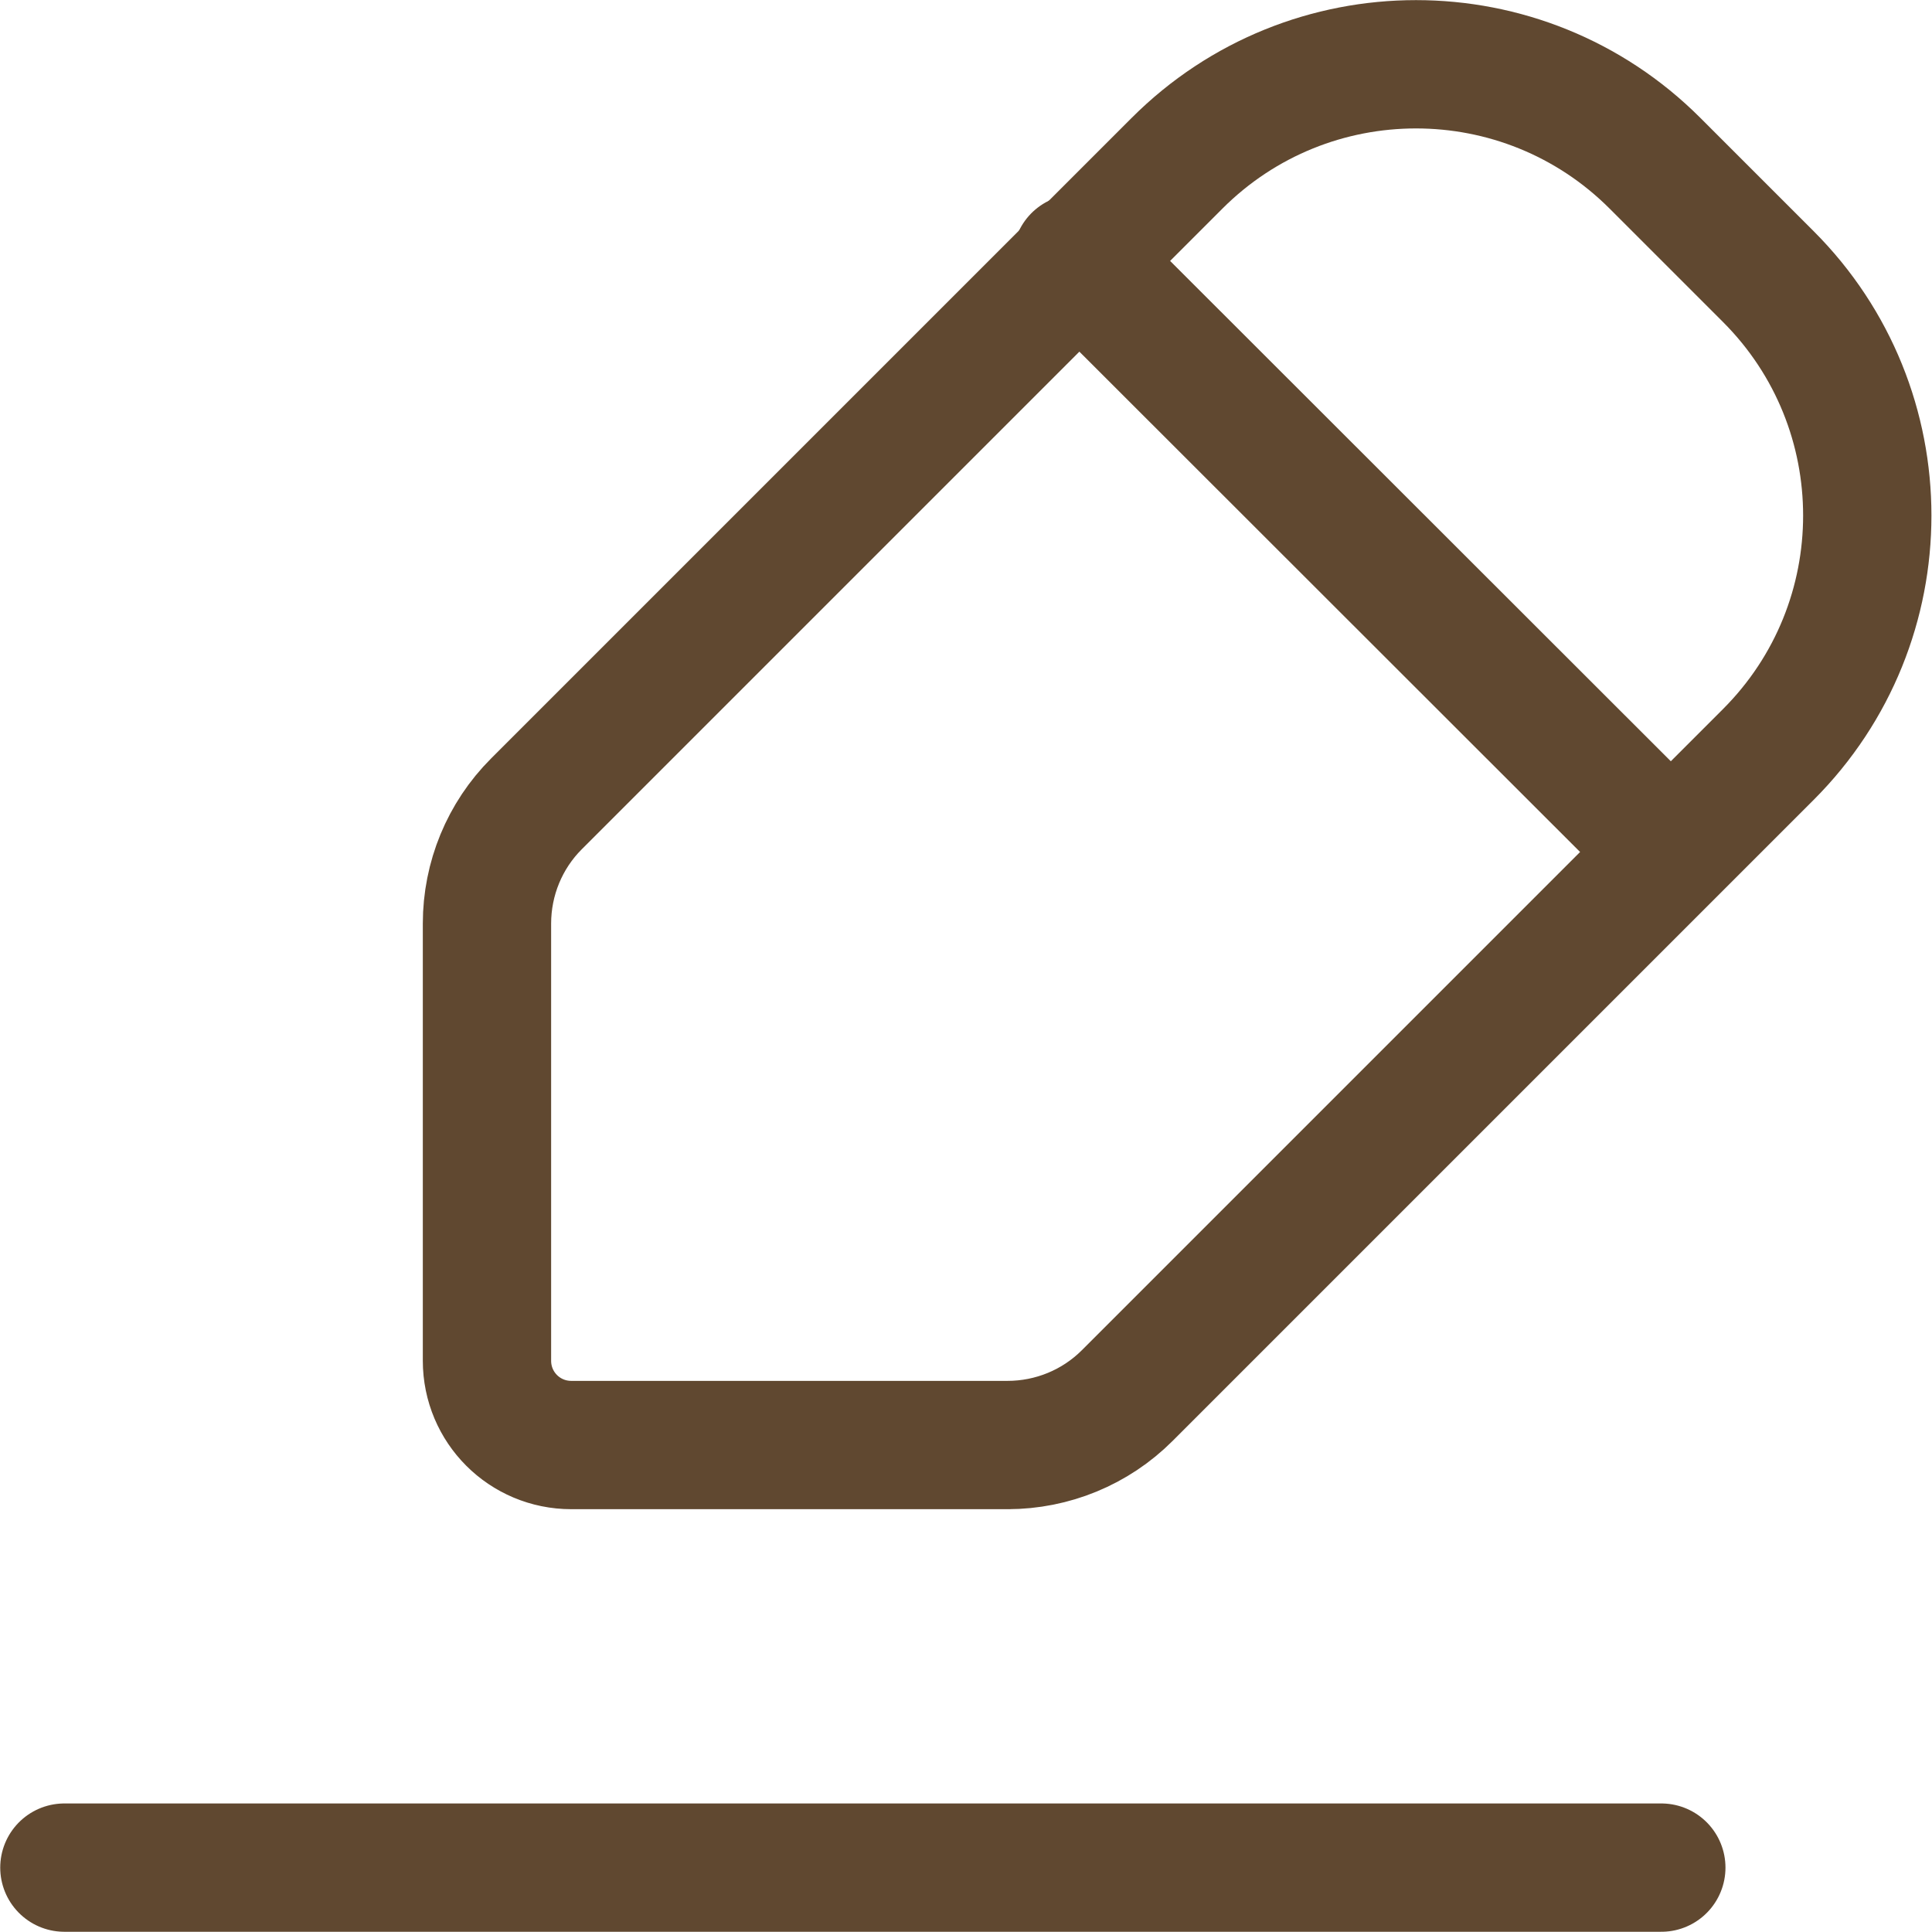 <?xml version="1.0" encoding="UTF-8"?>
<svg id="_レイヤー_2" data-name="レイヤー_2" xmlns="http://www.w3.org/2000/svg" width="42.61" height="42.61" viewBox="0 0 42.61 42.61">
  <defs>
    <style>
      .cls-1 {
        fill: none;
        stroke: #604830;
        stroke-linecap: round;
        stroke-linejoin: round;
        stroke-width: 2.83px;
      }
    </style>
  </defs>
  <g id="_テキスト" data-name="テキスト">
    <g>
      <path class="cls-1" d="M22.24,31.87h-9.64c-1.03,0-1.86-.83-1.86-1.86v-9.64c0-.99.39-1.94,1.09-2.64L25.96,3.6c2.91-2.91,7.63-2.91,10.54,0l2.5,2.5c2.91,2.91,2.91,7.63,0,10.54l-14.14,14.14c-.7.7-1.65,1.09-2.64,1.09Z"/>
      <line class="cls-1" x1="23.75" y1="5.7" x2="36.8" y2="18.74"/>
      <line class="cls-1" x1="36.64" y1="41.19" x2="1.42" y2="41.19"/>
    </g>
  </g>
</svg>